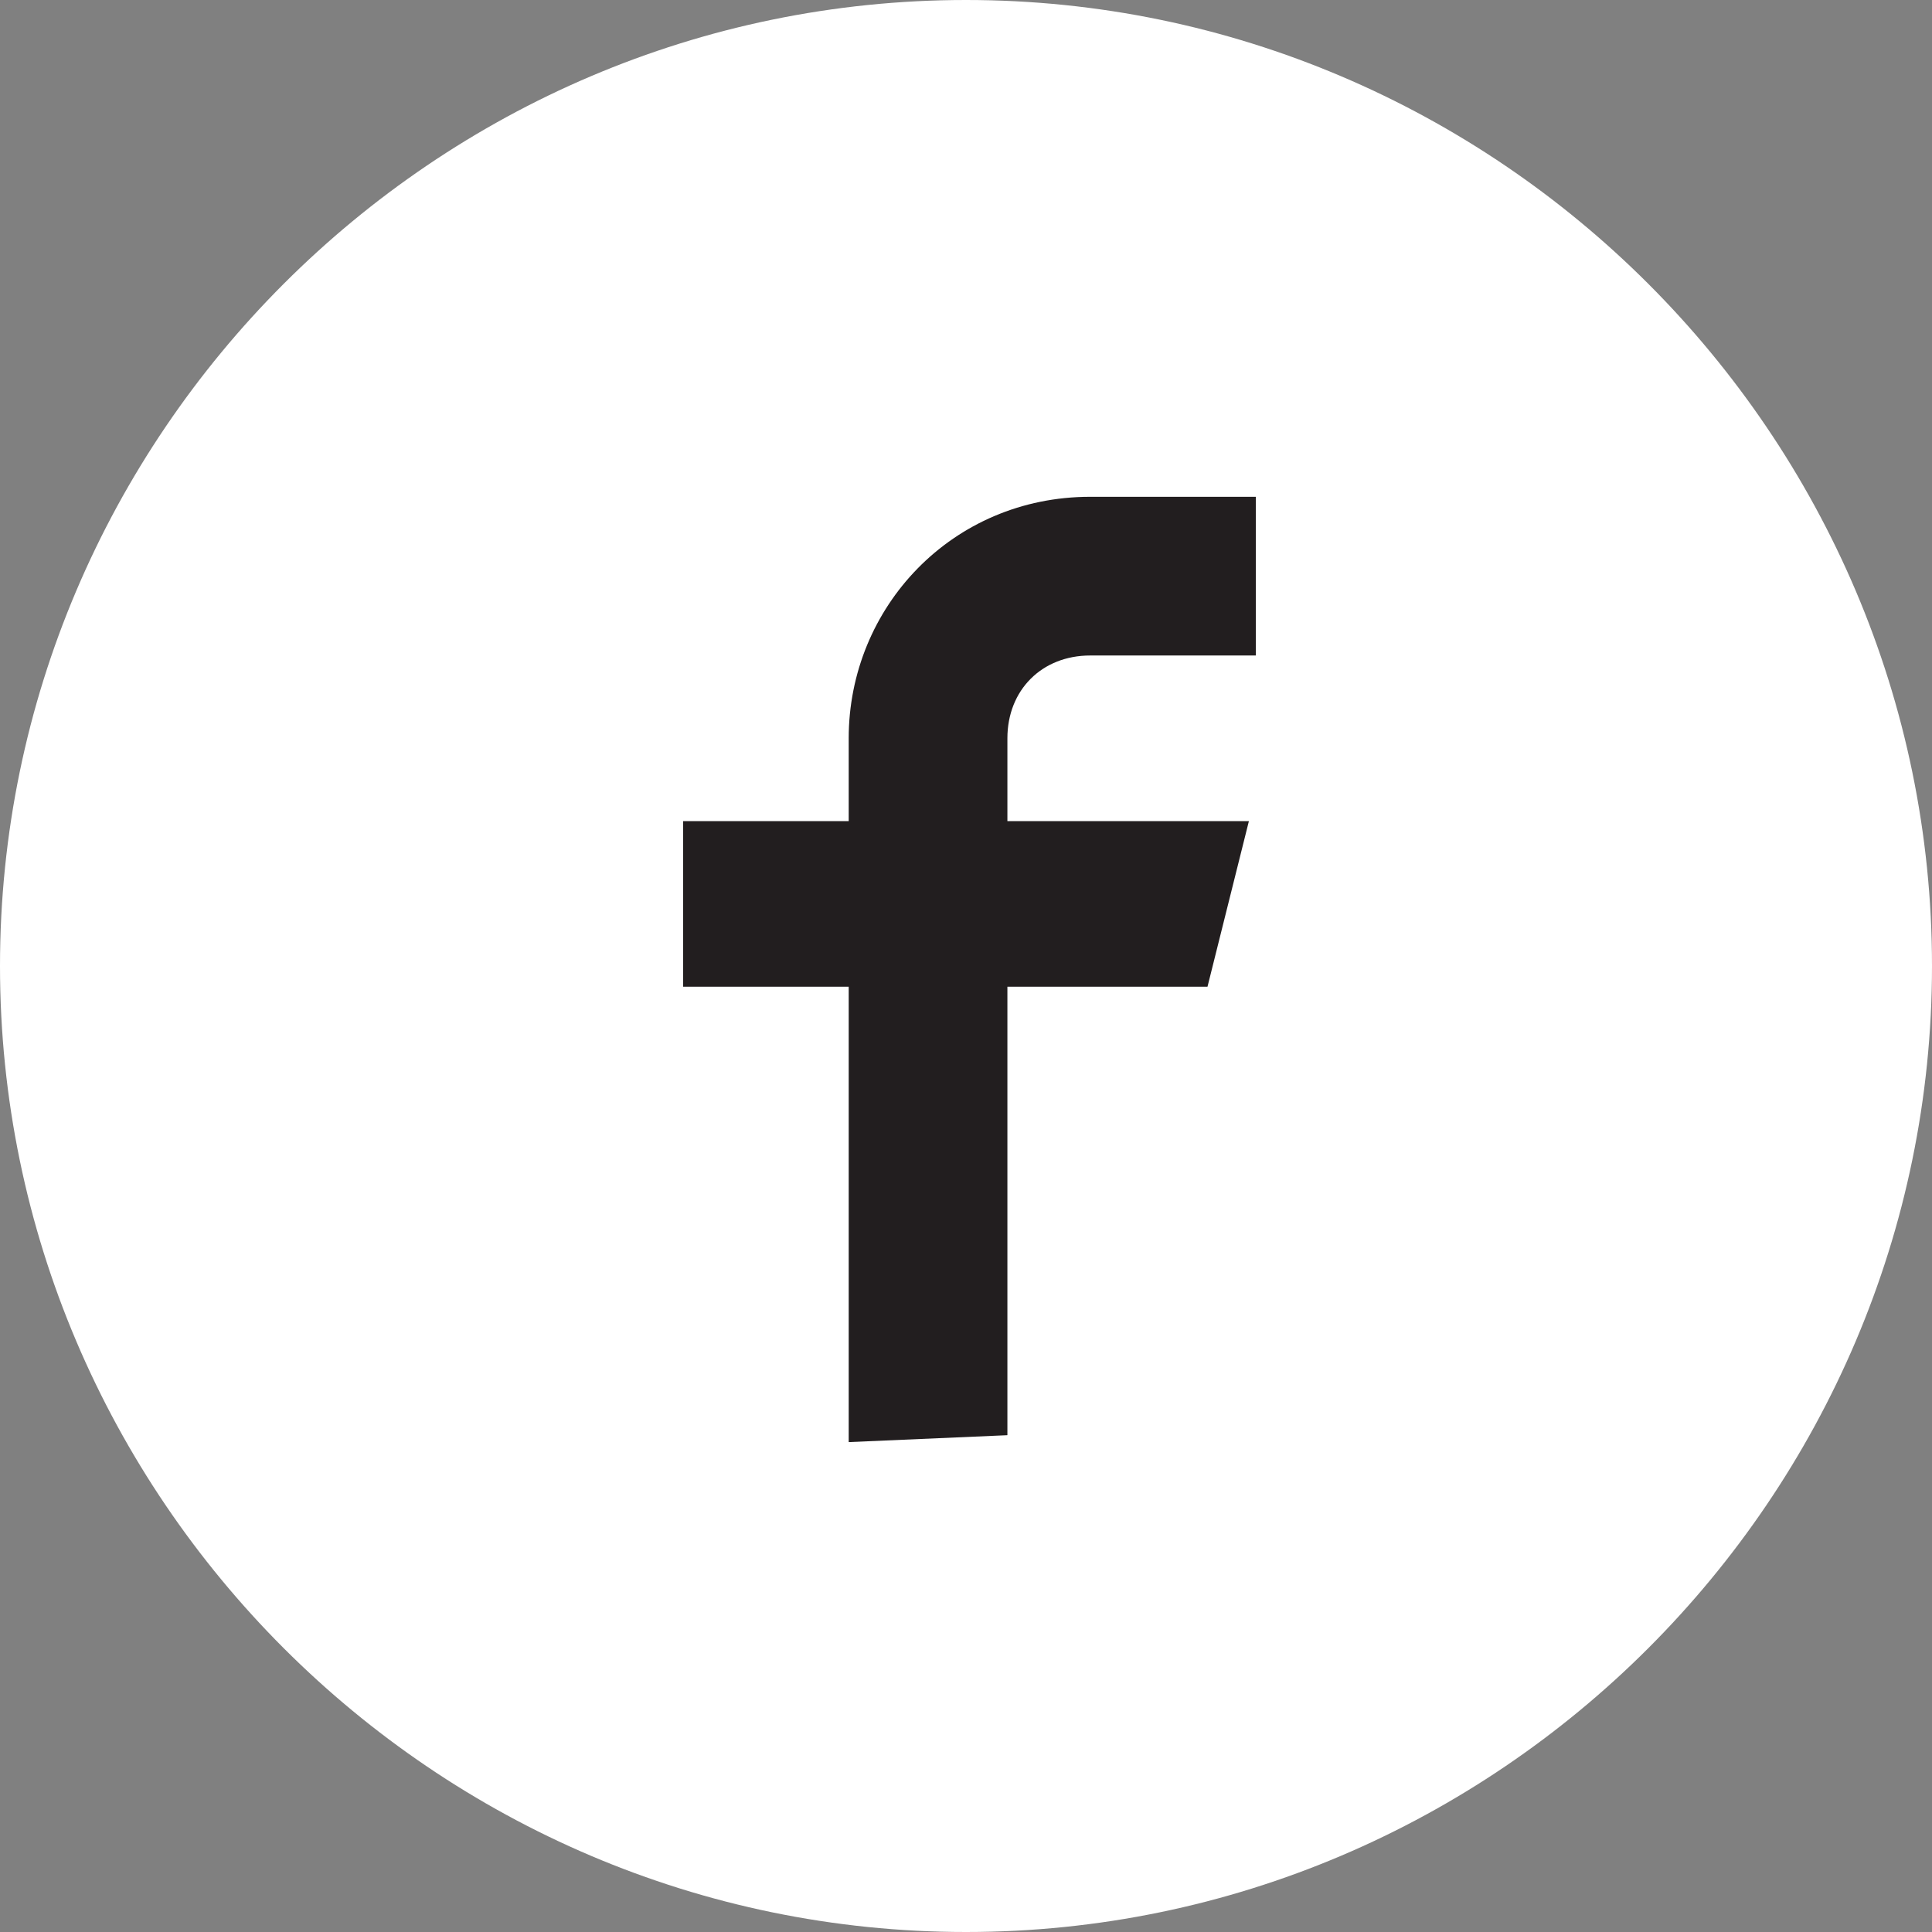 <?xml version="1.0" encoding="utf-8"?>
<!-- Generator: Adobe Illustrator 24.1.0, SVG Export Plug-In . SVG Version: 6.00 Build 0)  -->
<svg version="1.1" id="レイヤー_1" xmlns="http://www.w3.org/2000/svg" xmlns:xlink="http://www.w3.org/1999/xlink" x="0px"
	 y="0px" viewBox="0 0 28 28" style="enable-background:new 0 0 28 28;" xml:space="preserve">
<rect x="0" y="0" width="28" height="28" fill="#808080" stroke="none"/>
<style type="text/css">
	.st0{fill:#FFFFFF;}
	.st1{fill:#221E1F;}
</style>
<g id="レイヤー_2_1_">
	<g id="レイヤー_1-2">
		<path class="st0" d="M14,28C6.3,28,0,21.7,0,14S6.3,0,14,0s14,6.3,14,14S21.7,28,14,28z"/>
		<path class="st1" d="M14.6,20.8v-6.5h2.9l0.6-2.4h-3.5v-1.2c0-0.7,0.5-1.2,1.2-1.2c0,0,0,0,0,0h2.4V7.2h-2.4c-2,0-3.5,1.6-3.5,3.5
			v1.2H9.9v2.4h2.4v6.6L14.6,20.8z"/>
	</g>
</g>
</svg>
